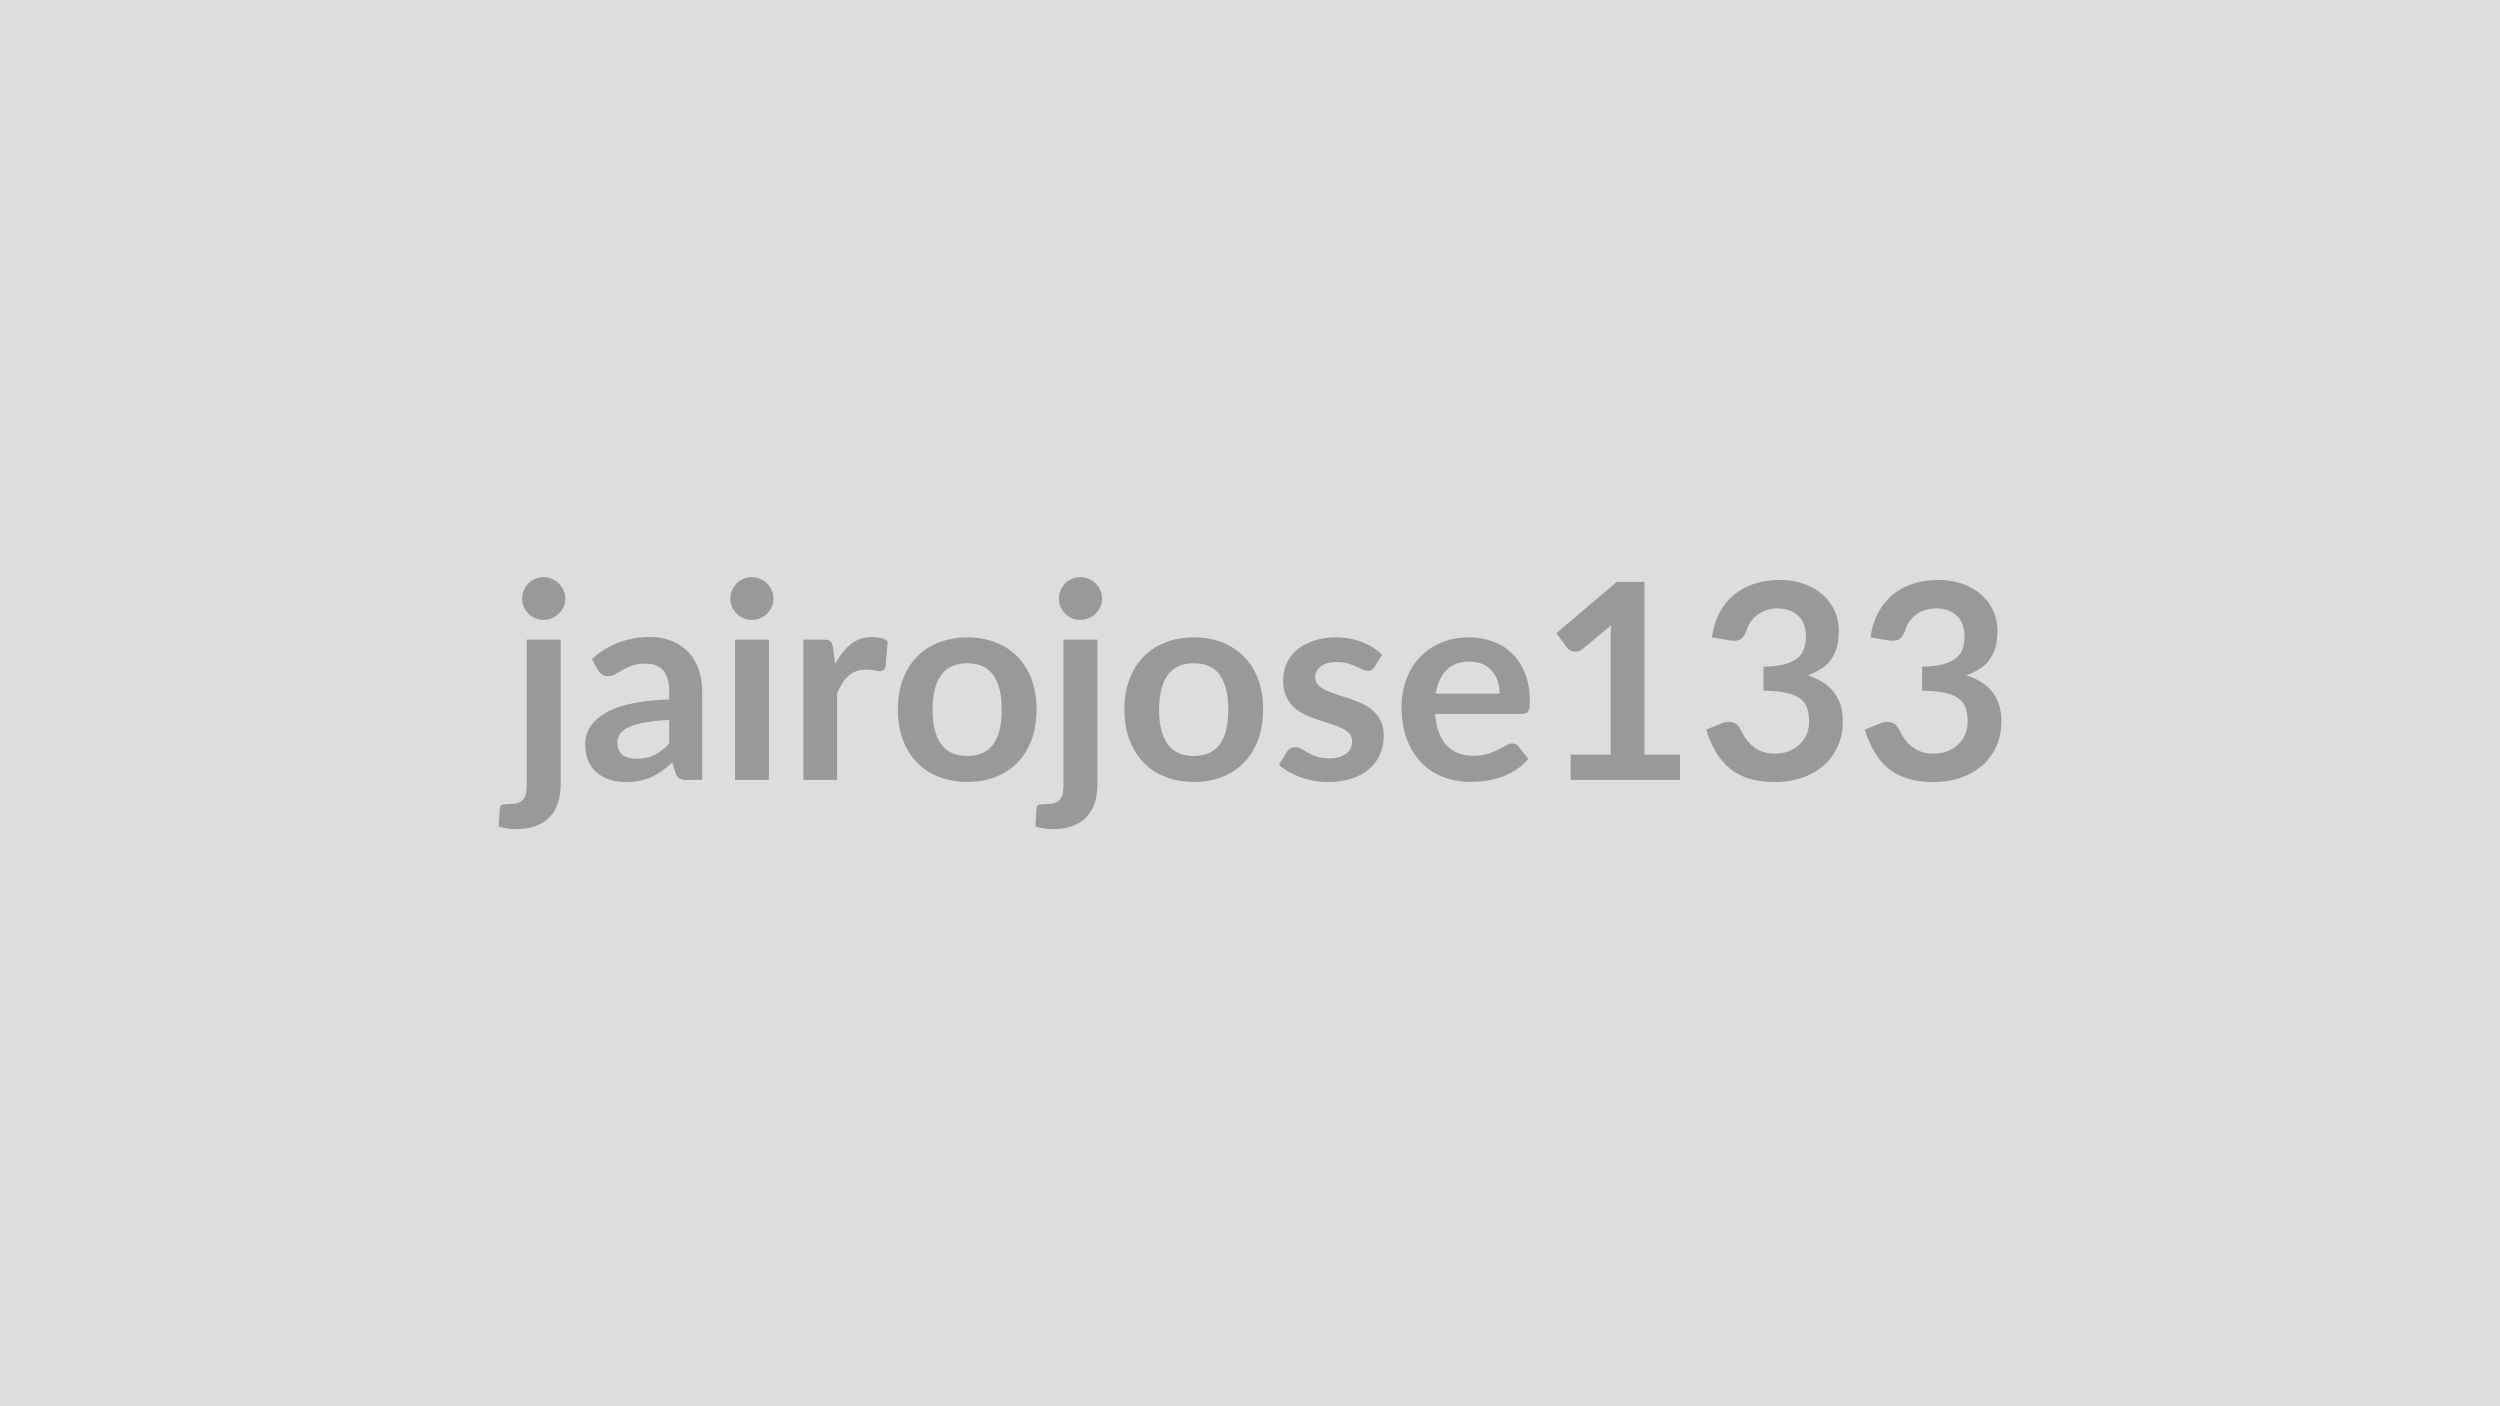 <svg xmlns="http://www.w3.org/2000/svg" width="320" height="180" viewBox="0 0 320 180"><rect width="100%" height="100%" fill="#DDDDDD"/><path fill="#999999" d="M67.43 81.865h4.34v18.57q0 1.18-.31 2.21t-.98 1.81-1.77 1.22q-1.09.45-2.67.45-.61 0-1.13-.08-.53-.08-1.09-.25l.16-2.33q.05-.35.28-.45.23-.09.87-.09.65 0 1.1-.13.44-.13.71-.42.26-.29.37-.76.12-.48.12-1.18zm4.93-5.23q0 .56-.23 1.05-.22.49-.6.86t-.89.59q-.52.21-1.1.21-.56 0-1.05-.21-.49-.22-.85-.59-.37-.37-.59-.86t-.22-1.05q0-.58.22-1.08.22-.51.59-.88.36-.37.85-.58.49-.22 1.05-.22.58 0 1.1.22.51.21.89.58t.6.88q.23.5.23 1.08m13.3 18.55v-3.03q-1.87.09-3.15.33-1.28.23-2.05.6t-1.1.86-.33 1.07q0 1.13.67 1.62.68.49 1.76.49 1.33 0 2.3-.48t1.9-1.46m-9.13-9.43-.77-1.38q3.09-2.84 7.45-2.84 1.58 0 2.82.52 1.24.51 2.1 1.43t1.3 2.2q.45 1.28.45 2.8v11.34h-1.96q-.61 0-.95-.18-.33-.19-.52-.75l-.39-1.29q-.68.61-1.33 1.07-.64.47-1.34.78-.7.32-1.5.48-.8.17-1.76.17-1.14 0-2.1-.31-.96-.3-1.66-.92-.7-.61-1.09-1.52-.38-.91-.38-2.12 0-.68.23-1.35.22-.68.74-1.29t1.34-1.15q.82-.55 2.02-.95t2.79-.65q1.59-.26 3.64-.31v-1.05q0-1.8-.77-2.67t-2.22-.87q-1.05 0-1.74.25-.69.24-1.22.55-.52.31-.95.55-.43.25-.96.25-.45 0-.77-.24-.31-.24-.5-.55m17.55-3.89h4.34v17.96h-4.34zm4.93-5.23q0 .56-.22 1.05-.23.49-.61.86-.37.37-.88.59-.51.21-1.09.21-.56 0-1.05-.21-.5-.22-.87-.59t-.59-.86-.22-1.05q0-.58.22-1.08.22-.51.59-.88t.87-.58q.49-.22 1.05-.22.58 0 1.09.22.51.21.88.58.38.37.61.88.22.5.22 1.08m7.63 6.32.27 2.03q.84-1.61 1.99-2.53 1.16-.92 2.73-.92 1.24 0 2 .54l-.28 3.24q-.09.32-.26.45-.16.13-.44.13-.27 0-.78-.09-.52-.09-1.01-.09-.72 0-1.28.21t-1 .61q-.45.39-.79.95t-.64 1.28v11.06h-4.32v-17.96h2.54q.66 0 .92.24.27.24.35.85m17.19-1.37q1.99 0 3.63.65t2.8 1.84 1.79 2.9q.63 1.72.63 3.84 0 2.13-.63 3.85-.63 1.71-1.79 2.92t-2.8 1.85q-1.64.65-3.63.65-2.01 0-3.66-.65-1.64-.64-2.81-1.85-1.16-1.21-1.8-2.92-.64-1.72-.64-3.85 0-2.12.64-3.84.64-1.71 1.8-2.9 1.17-1.19 2.81-1.84 1.65-.65 3.66-.65m0 15.18q2.24 0 3.32-1.51 1.07-1.5 1.07-4.41 0-2.9-1.07-4.43-1.08-1.52-3.32-1.52-2.28 0-3.37 1.53t-1.09 4.42 1.09 4.4q1.09 1.52 3.37 1.52m12.3-14.9h4.34v18.57q0 1.18-.3 2.21-.31 1.03-.98 1.81-.68.78-1.77 1.22-1.1.45-2.67.45-.61 0-1.14-.08-.52-.08-1.08-.25l.15-2.33q.06-.35.28-.45.23-.09.88-.09t1.09-.13q.45-.13.71-.42t.38-.76q.11-.48.11-1.18zm4.94-5.23q0 .56-.23 1.05t-.6.86q-.38.37-.9.59-.51.21-1.09.21-.56 0-1.05-.21-.49-.22-.86-.59t-.58-.86q-.22-.49-.22-1.05 0-.58.22-1.08.21-.51.58-.88t.86-.58q.49-.22 1.05-.22.58 0 1.09.22.52.21.9.58.37.37.6.88.23.5.23 1.08m11.76 4.95q1.99 0 3.63.65 1.63.65 2.8 1.84 1.16 1.19 1.79 2.9.63 1.72.63 3.84 0 2.13-.63 3.85-.63 1.71-1.79 2.92-1.17 1.21-2.8 1.85-1.64.65-3.63.65-2.02 0-3.66-.65-1.65-.64-2.81-1.85t-1.8-2.92q-.64-1.72-.64-3.85 0-2.12.64-3.84.64-1.71 1.8-2.9t2.81-1.84q1.64-.65 3.66-.65m0 15.18q2.24 0 3.31-1.51 1.08-1.5 1.08-4.41 0-2.9-1.08-4.43-1.07-1.52-3.31-1.52-2.28 0-3.37 1.53-1.1 1.53-1.1 4.42t1.1 4.4q1.09 1.52 3.37 1.52m24.09-12.95-.98 1.55q-.17.28-.36.4-.2.11-.49.11-.32 0-.68-.17-.36-.18-.83-.4t-1.07-.39q-.61-.18-1.43-.18-1.28 0-2 .55-.73.54-.73 1.41 0 .58.38.98.37.39.99.69.62.29 1.41.53t1.6.52q.82.28 1.6.64.79.35 1.41.91.62.55 1 1.32t.38 1.85q0 1.3-.47 2.39-.46 1.09-1.37 1.89t-2.25 1.24q-1.34.45-3.09.45-.93 0-1.81-.17-.88-.16-1.7-.46-.81-.3-1.5-.7t-1.22-.88l1-1.64q.19-.3.45-.46.27-.15.67-.15t.76.22q.36.23.83.49.47.27 1.11.49.64.23 1.62.23.77 0 1.32-.18.55-.19.91-.48.36-.3.53-.69.16-.4.16-.82 0-.63-.37-1.03-.38-.4-1-.7t-1.42-.53q-.79-.24-1.62-.52-.84-.28-1.63-.66-.8-.37-1.42-.95t-1-1.42q-.37-.84-.37-2.03 0-1.1.43-2.1.44-1 1.29-1.74t2.12-1.19 2.93-.45q1.85 0 3.38.62 1.52.61 2.53 1.61m6.86 4.97h8.16q0-.84-.24-1.59-.23-.74-.71-1.3-.47-.56-1.19-.88-.73-.33-1.69-.33-1.88 0-2.95 1.07-1.08 1.07-1.38 3.03m11.03 2.6H183.7q.1 1.39.49 2.39.38 1.01 1.01 1.67.63.65 1.5.98.86.32 1.91.32t1.82-.25q.76-.24 1.33-.54.56-.3.99-.54.43-.25.83-.25.55 0 .81.41l1.24 1.57q-.72.84-1.61 1.41t-1.86.91-1.98.48-1.95.14q-1.87 0-3.48-.62t-2.8-1.84q-1.19-1.21-1.88-3.01-.68-1.79-.68-4.15 0-1.84.6-3.46.59-1.62 1.7-2.82t2.72-1.9q1.6-.7 3.61-.7 1.7 0 3.13.55 1.44.54 2.47 1.58t1.62 2.56q.58 1.51.58 3.45 0 .98-.21 1.32t-.8.34m15.68 5.2h4.55v3.24h-14v-3.24h5.13v-14.75q0-.88.05-1.8l-3.64 3.04q-.32.25-.62.31-.31.06-.58.01-.27-.06-.48-.19t-.32-.29l-1.36-1.87 7.72-6.56h3.55zm10.9-14.61-2.27-.4q.26-1.82 1.01-3.2.75-1.37 1.88-2.29t2.59-1.38q1.46-.47 3.14-.47 1.75 0 3.16.5t2.41 1.39q1 .88 1.53 2.07t.53 2.57q0 1.21-.27 2.13t-.78 1.6q-.5.68-1.26 1.15-.75.48-1.69.79 2.27.72 3.39 2.19t1.12 3.69q0 1.89-.7 3.34-.7 1.46-1.89 2.45-1.19.98-2.75 1.49-1.57.51-3.32.51-1.91 0-3.33-.44-1.41-.44-2.46-1.29-1.05-.86-1.79-2.1-.73-1.25-1.26-2.87l1.91-.79q.75-.32 1.41-.17.65.15.95.71.32.61.69 1.21.38.59.9 1.06.53.46 1.24.75t1.69.29q1.1 0 1.92-.36t1.38-.94q.55-.57.82-1.28t.27-1.43q0-.91-.19-1.65-.2-.75-.81-1.27-.61-.53-1.76-.82-1.14-.3-3.07-.3v-3.08q1.59-.02 2.64-.3t1.68-.78q.62-.5.86-1.2.25-.7.25-1.54 0-1.78-1-2.71t-2.66-.93q-.77 0-1.42.22t-1.16.62q-.52.39-.87.91-.35.53-.52 1.16-.3.8-.78 1.07-.48.26-1.36.12m20.3 0-2.27-.4q.26-1.82 1.01-3.2.75-1.37 1.88-2.29t2.59-1.38q1.46-.47 3.14-.47 1.75 0 3.16.5t2.41 1.39q1 .88 1.53 2.07t.53 2.57q0 1.21-.27 2.13t-.78 1.6q-.5.68-1.26 1.15-.75.48-1.69.79 2.27.72 3.39 2.19t1.12 3.69q0 1.89-.7 3.34-.7 1.46-1.89 2.45-1.19.98-2.75 1.49-1.57.51-3.32.51-1.91 0-3.33-.44-1.41-.44-2.46-1.29-1.05-.86-1.79-2.1-.73-1.25-1.26-2.87l1.91-.79q.75-.32 1.41-.17.65.15.95.71.32.61.69 1.21.38.59.9 1.06.53.46 1.24.75t1.69.29q1.1 0 1.92-.36t1.38-.94q.55-.57.82-1.28t.27-1.43q0-.91-.19-1.65-.2-.75-.81-1.27-.61-.53-1.76-.82-1.14-.3-3.07-.3v-3.08q1.59-.02 2.64-.3t1.68-.78q.62-.5.86-1.2.25-.7.25-1.54 0-1.78-1-2.71t-2.66-.93q-.77 0-1.42.22t-1.16.62q-.52.39-.87.91-.35.53-.52 1.16-.3.8-.78 1.07-.48.26-1.36.12"/></svg>